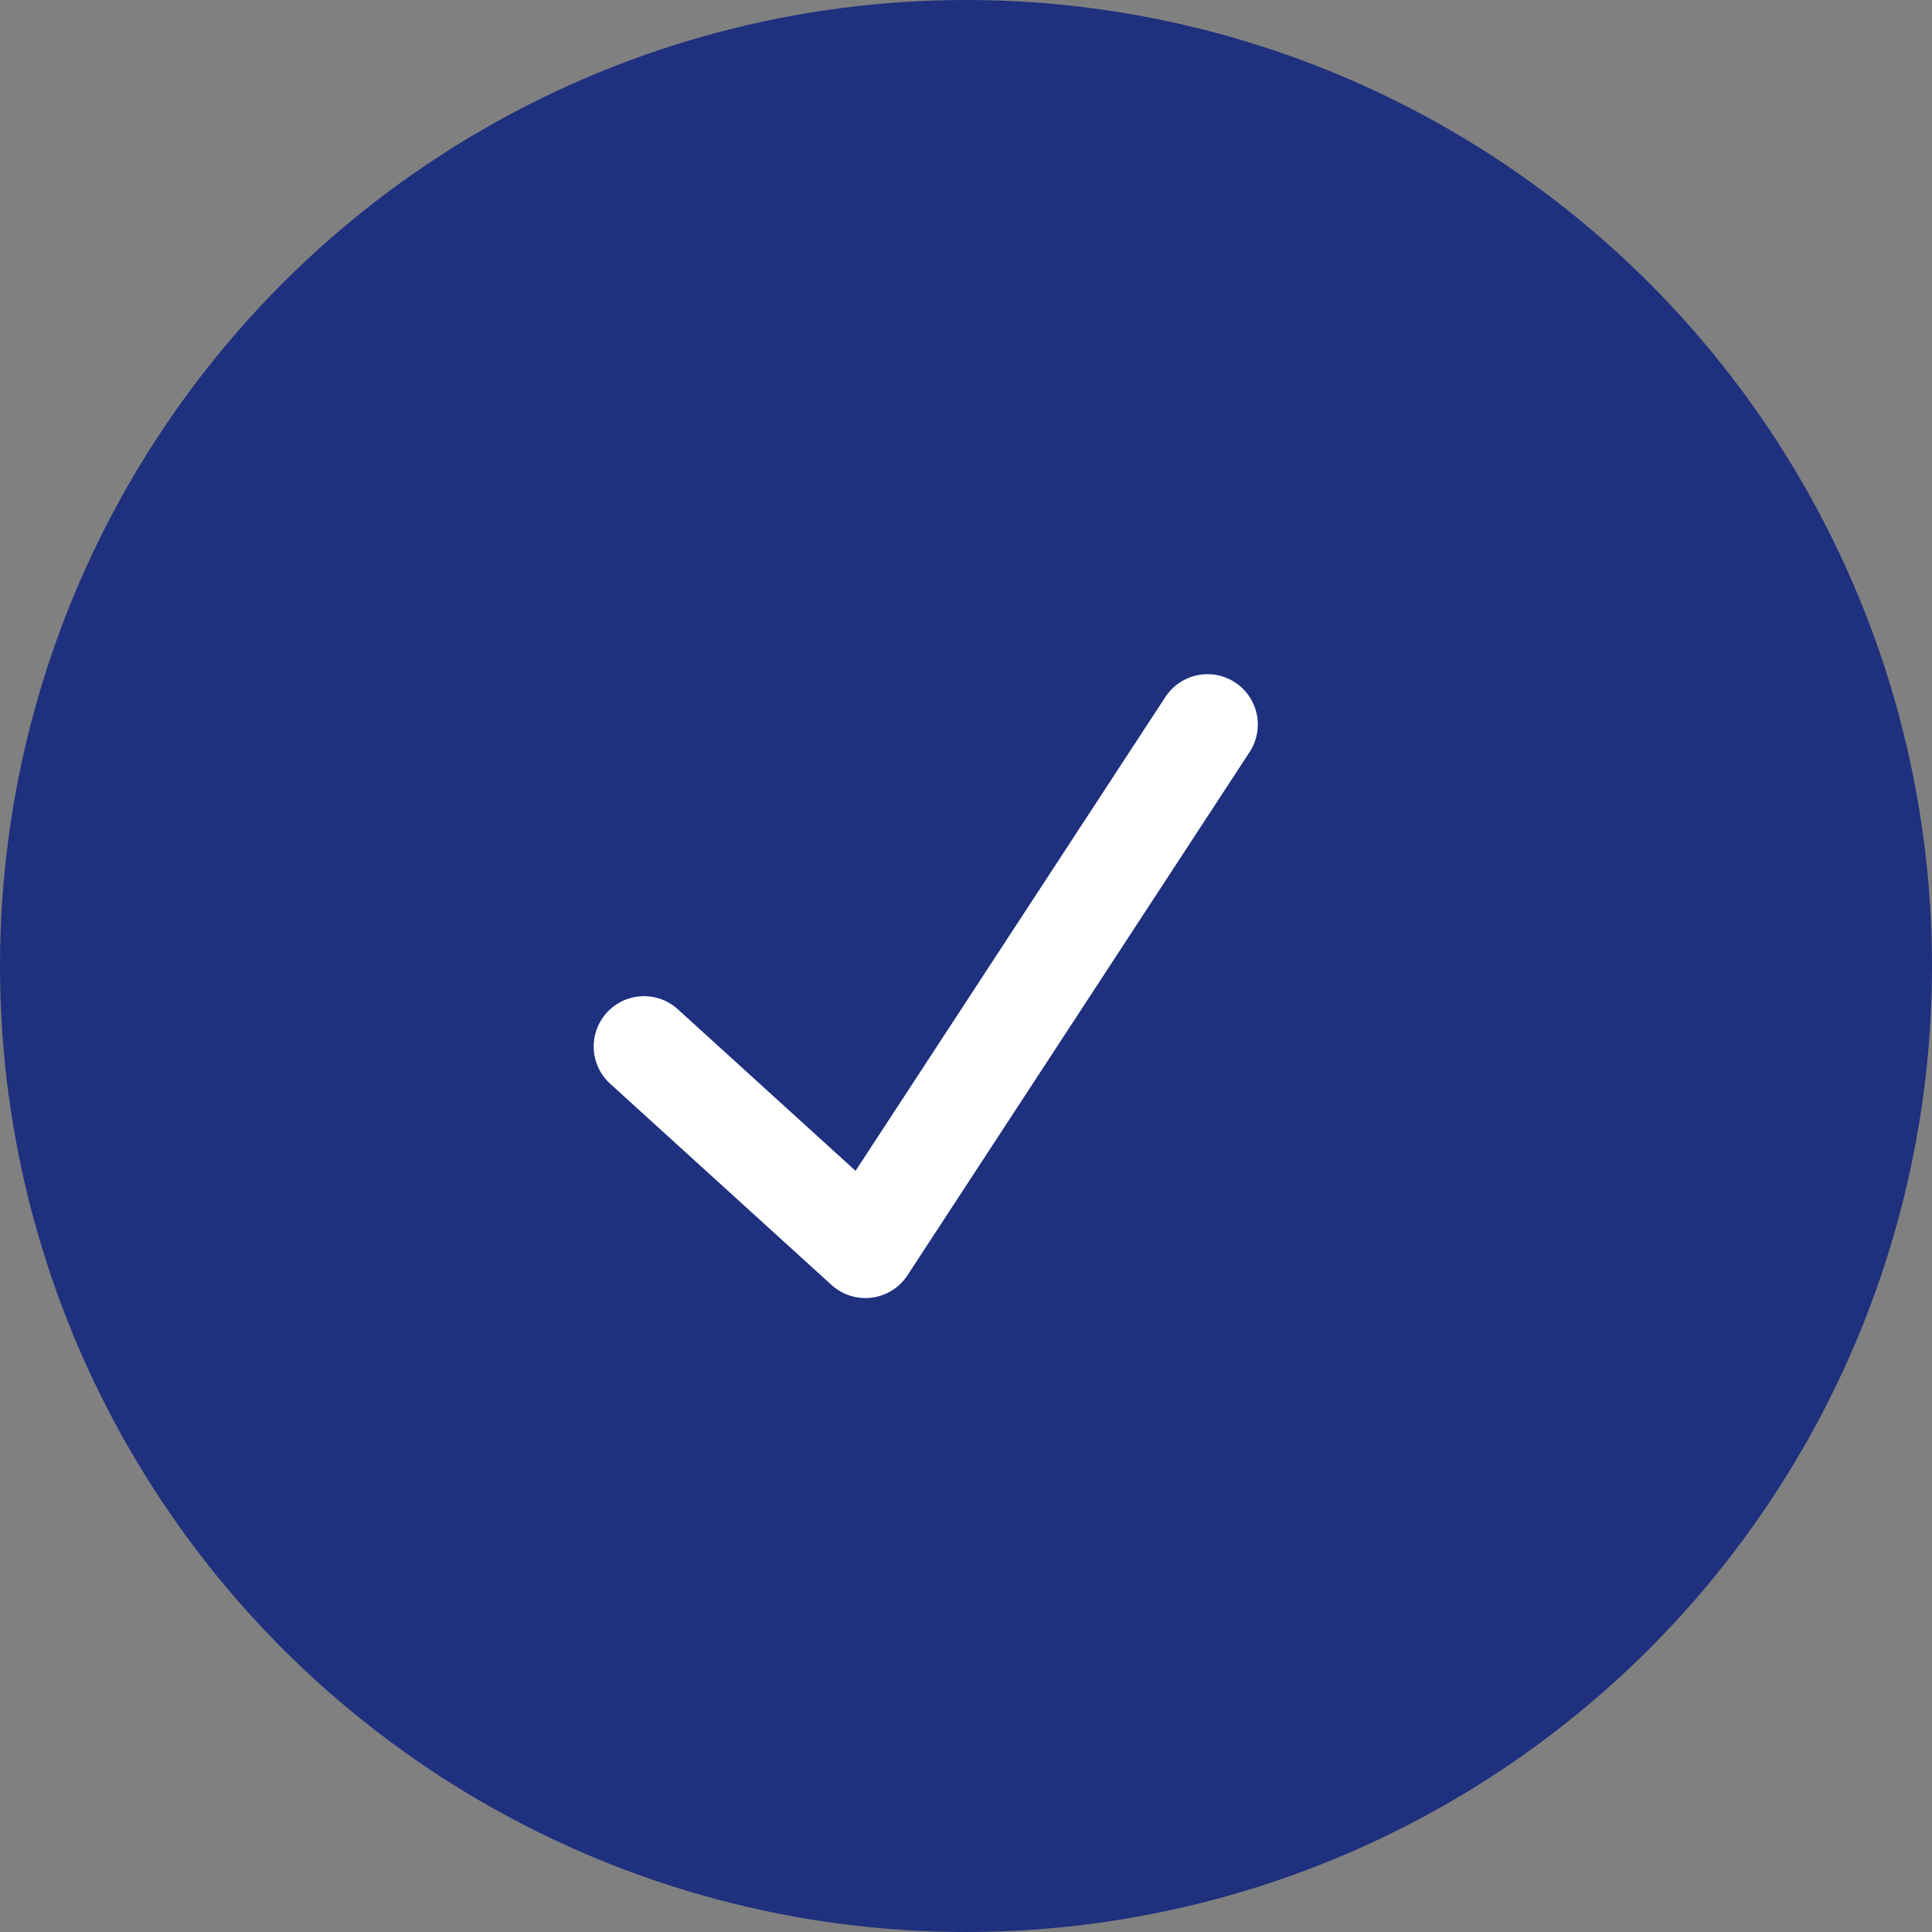 <svg width="24" height="24" viewBox="0 0 24 24" fill="none" xmlns="http://www.w3.org/2000/svg">
<rect x="0" y="0" width="24" height="24" fill="#808080" stroke="none"/>
<circle cx="12" cy="12" r="12" fill="#1F307E"/>
<path d="M8 13L10.75 15.5L15 9" stroke="white" stroke-width="1.25" stroke-linecap="round" stroke-linejoin="round"/>
</svg>
